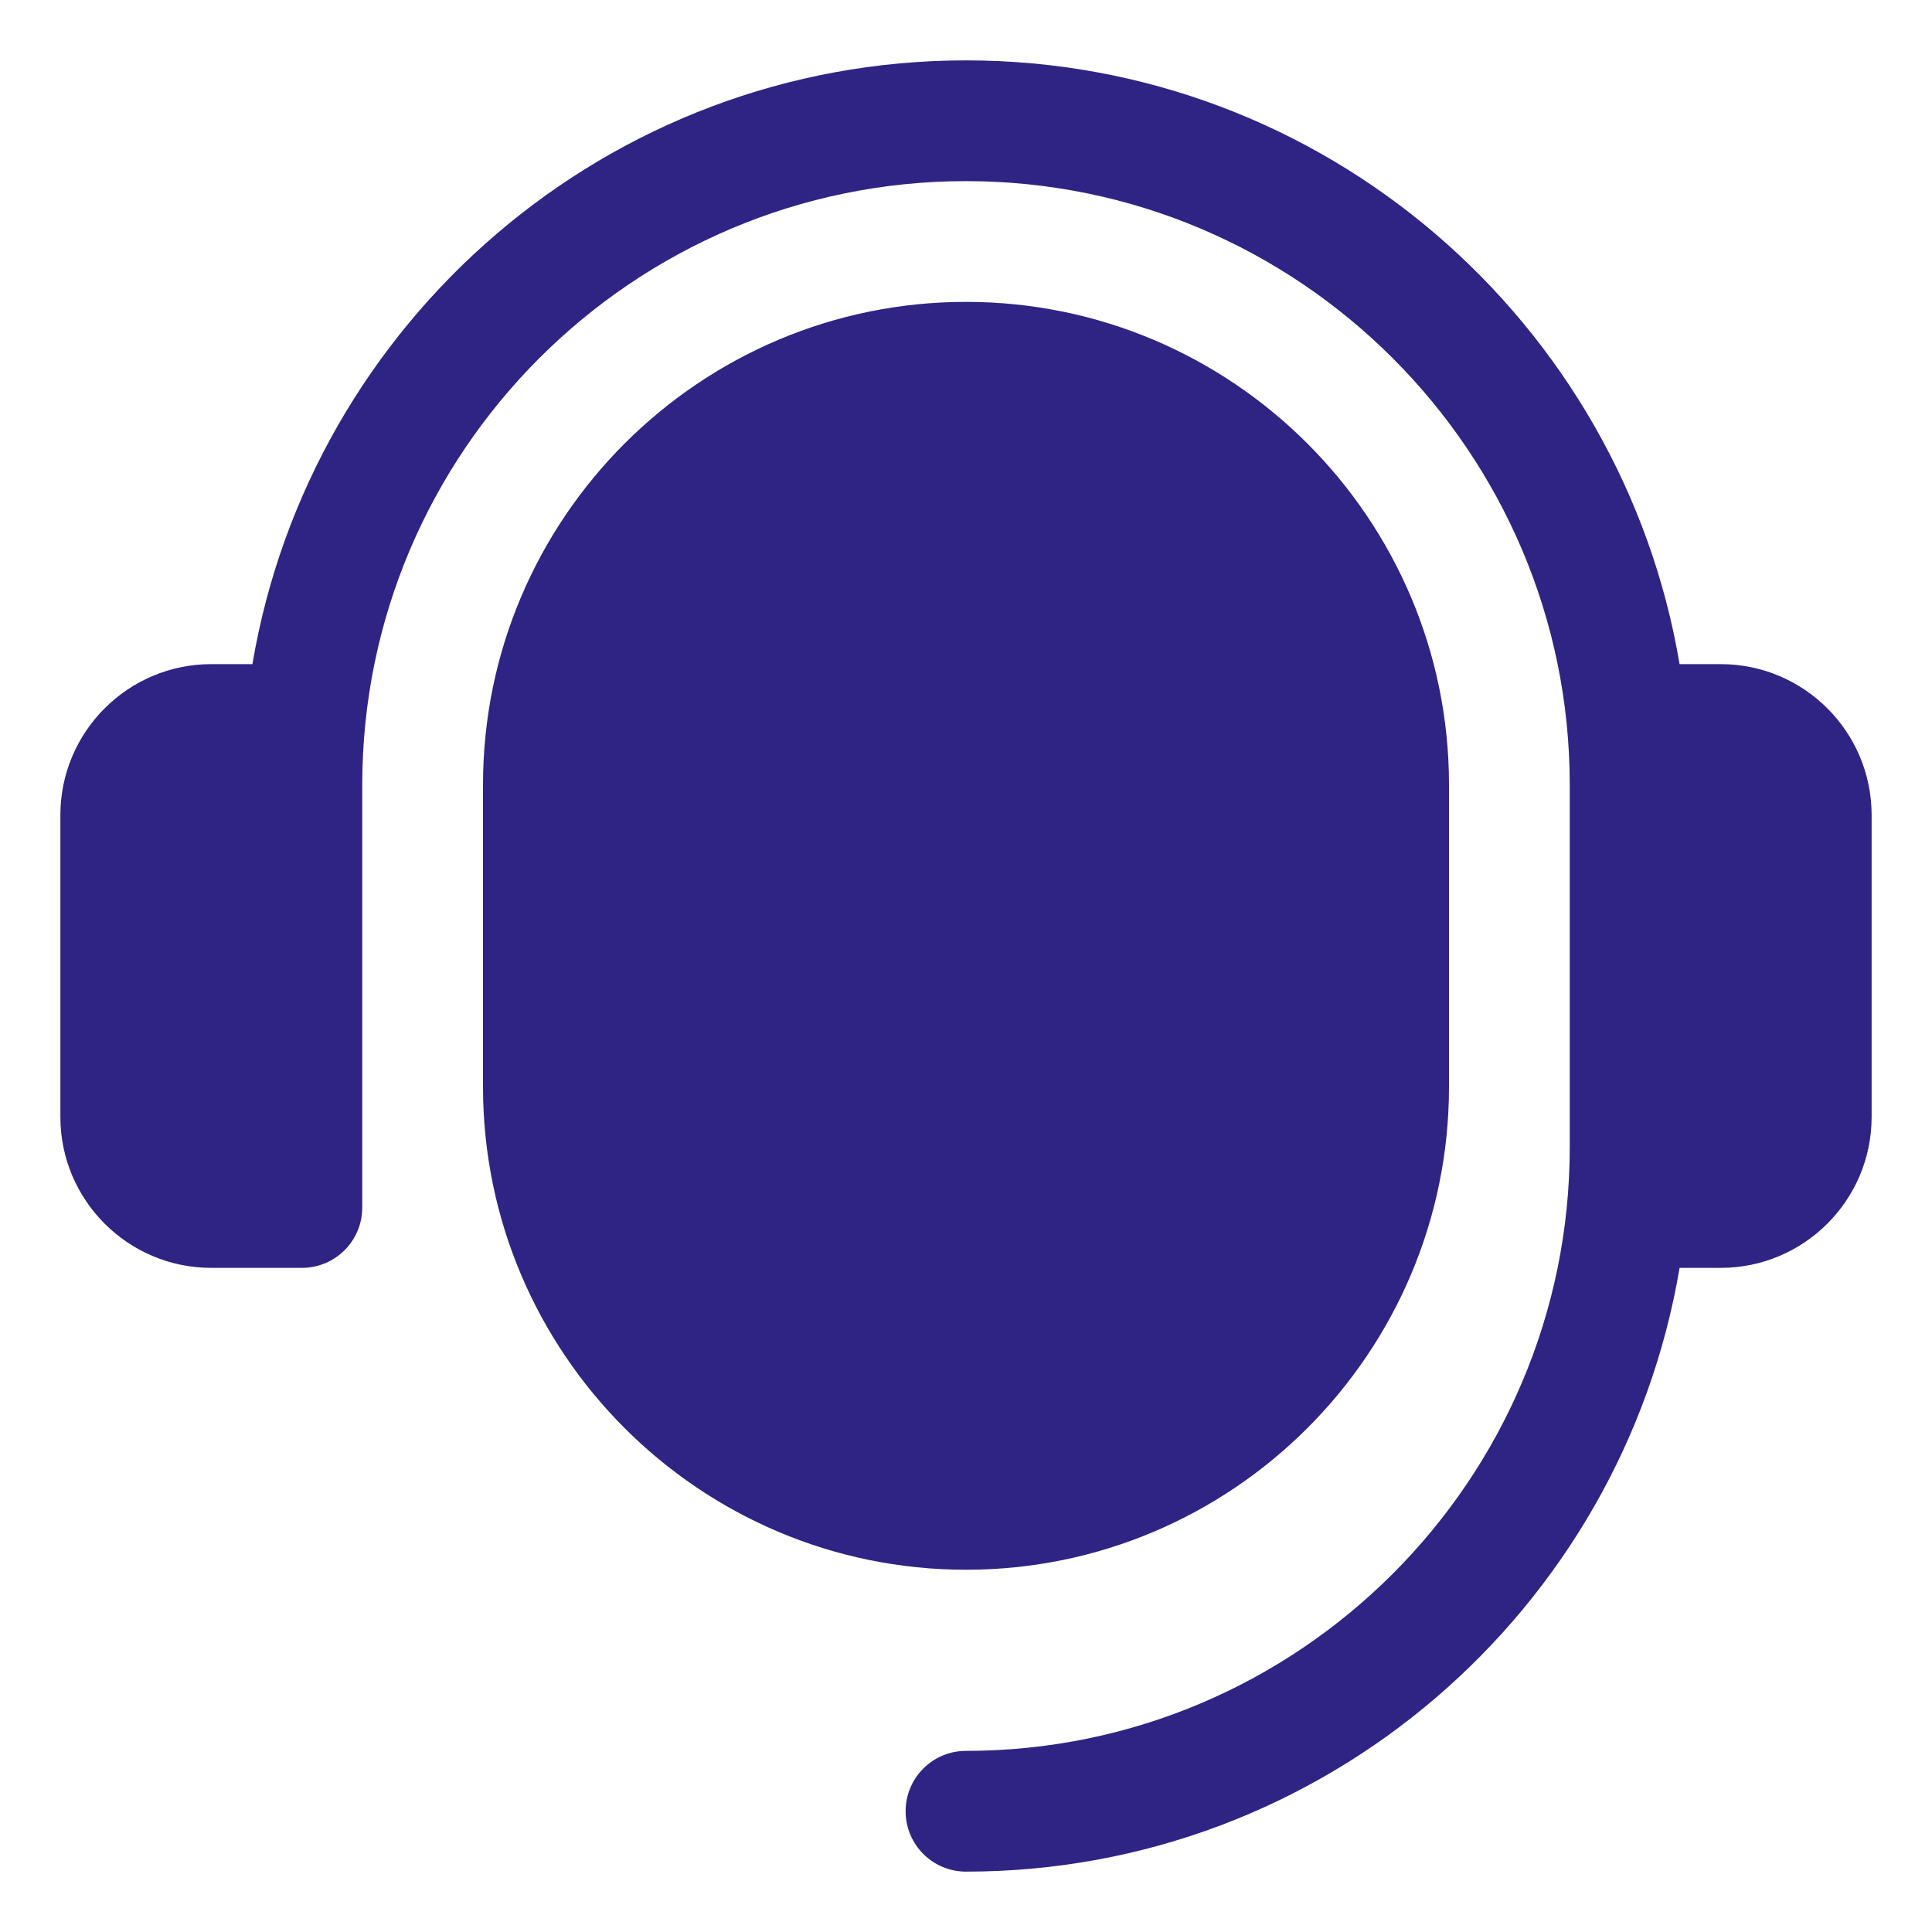 <svg width="40" height="40" viewBox="0 0 40 40" fill="none" xmlns="http://www.w3.org/2000/svg">
<path d="M38.75 16.875V23.125C38.75 24.849 37.349 26.25 35.625 26.25H34.774C33.579 33.333 27.418 38.75 20 38.75C19.309 38.75 18.75 38.191 18.75 37.5C18.75 36.809 19.309 36.25 20 36.25C26.892 36.25 32.5 30.642 32.5 23.75V16.25C32.5 9.358 26.892 3.75 20 3.75C13.108 3.75 7.5 9.358 7.5 16.25V25C7.5 25.691 6.941 26.25 6.25 26.25H4.375C2.651 26.25 1.25 24.849 1.25 23.125V16.875C1.25 15.151 2.651 13.75 4.375 13.75H5.226C6.421 6.667 12.582 1.25 20 1.25C27.418 1.25 33.579 6.667 34.774 13.75H35.625C37.349 13.75 38.75 15.151 38.75 16.875ZM20 6.25C14.486 6.25 10 10.736 10 16.25V22.5C10 28.014 14.486 32.5 20 32.5C25.514 32.5 30 28.014 30 22.5V16.25C30 10.736 25.514 6.25 20 6.25Z" fill="#2F2483"/>
</svg>
